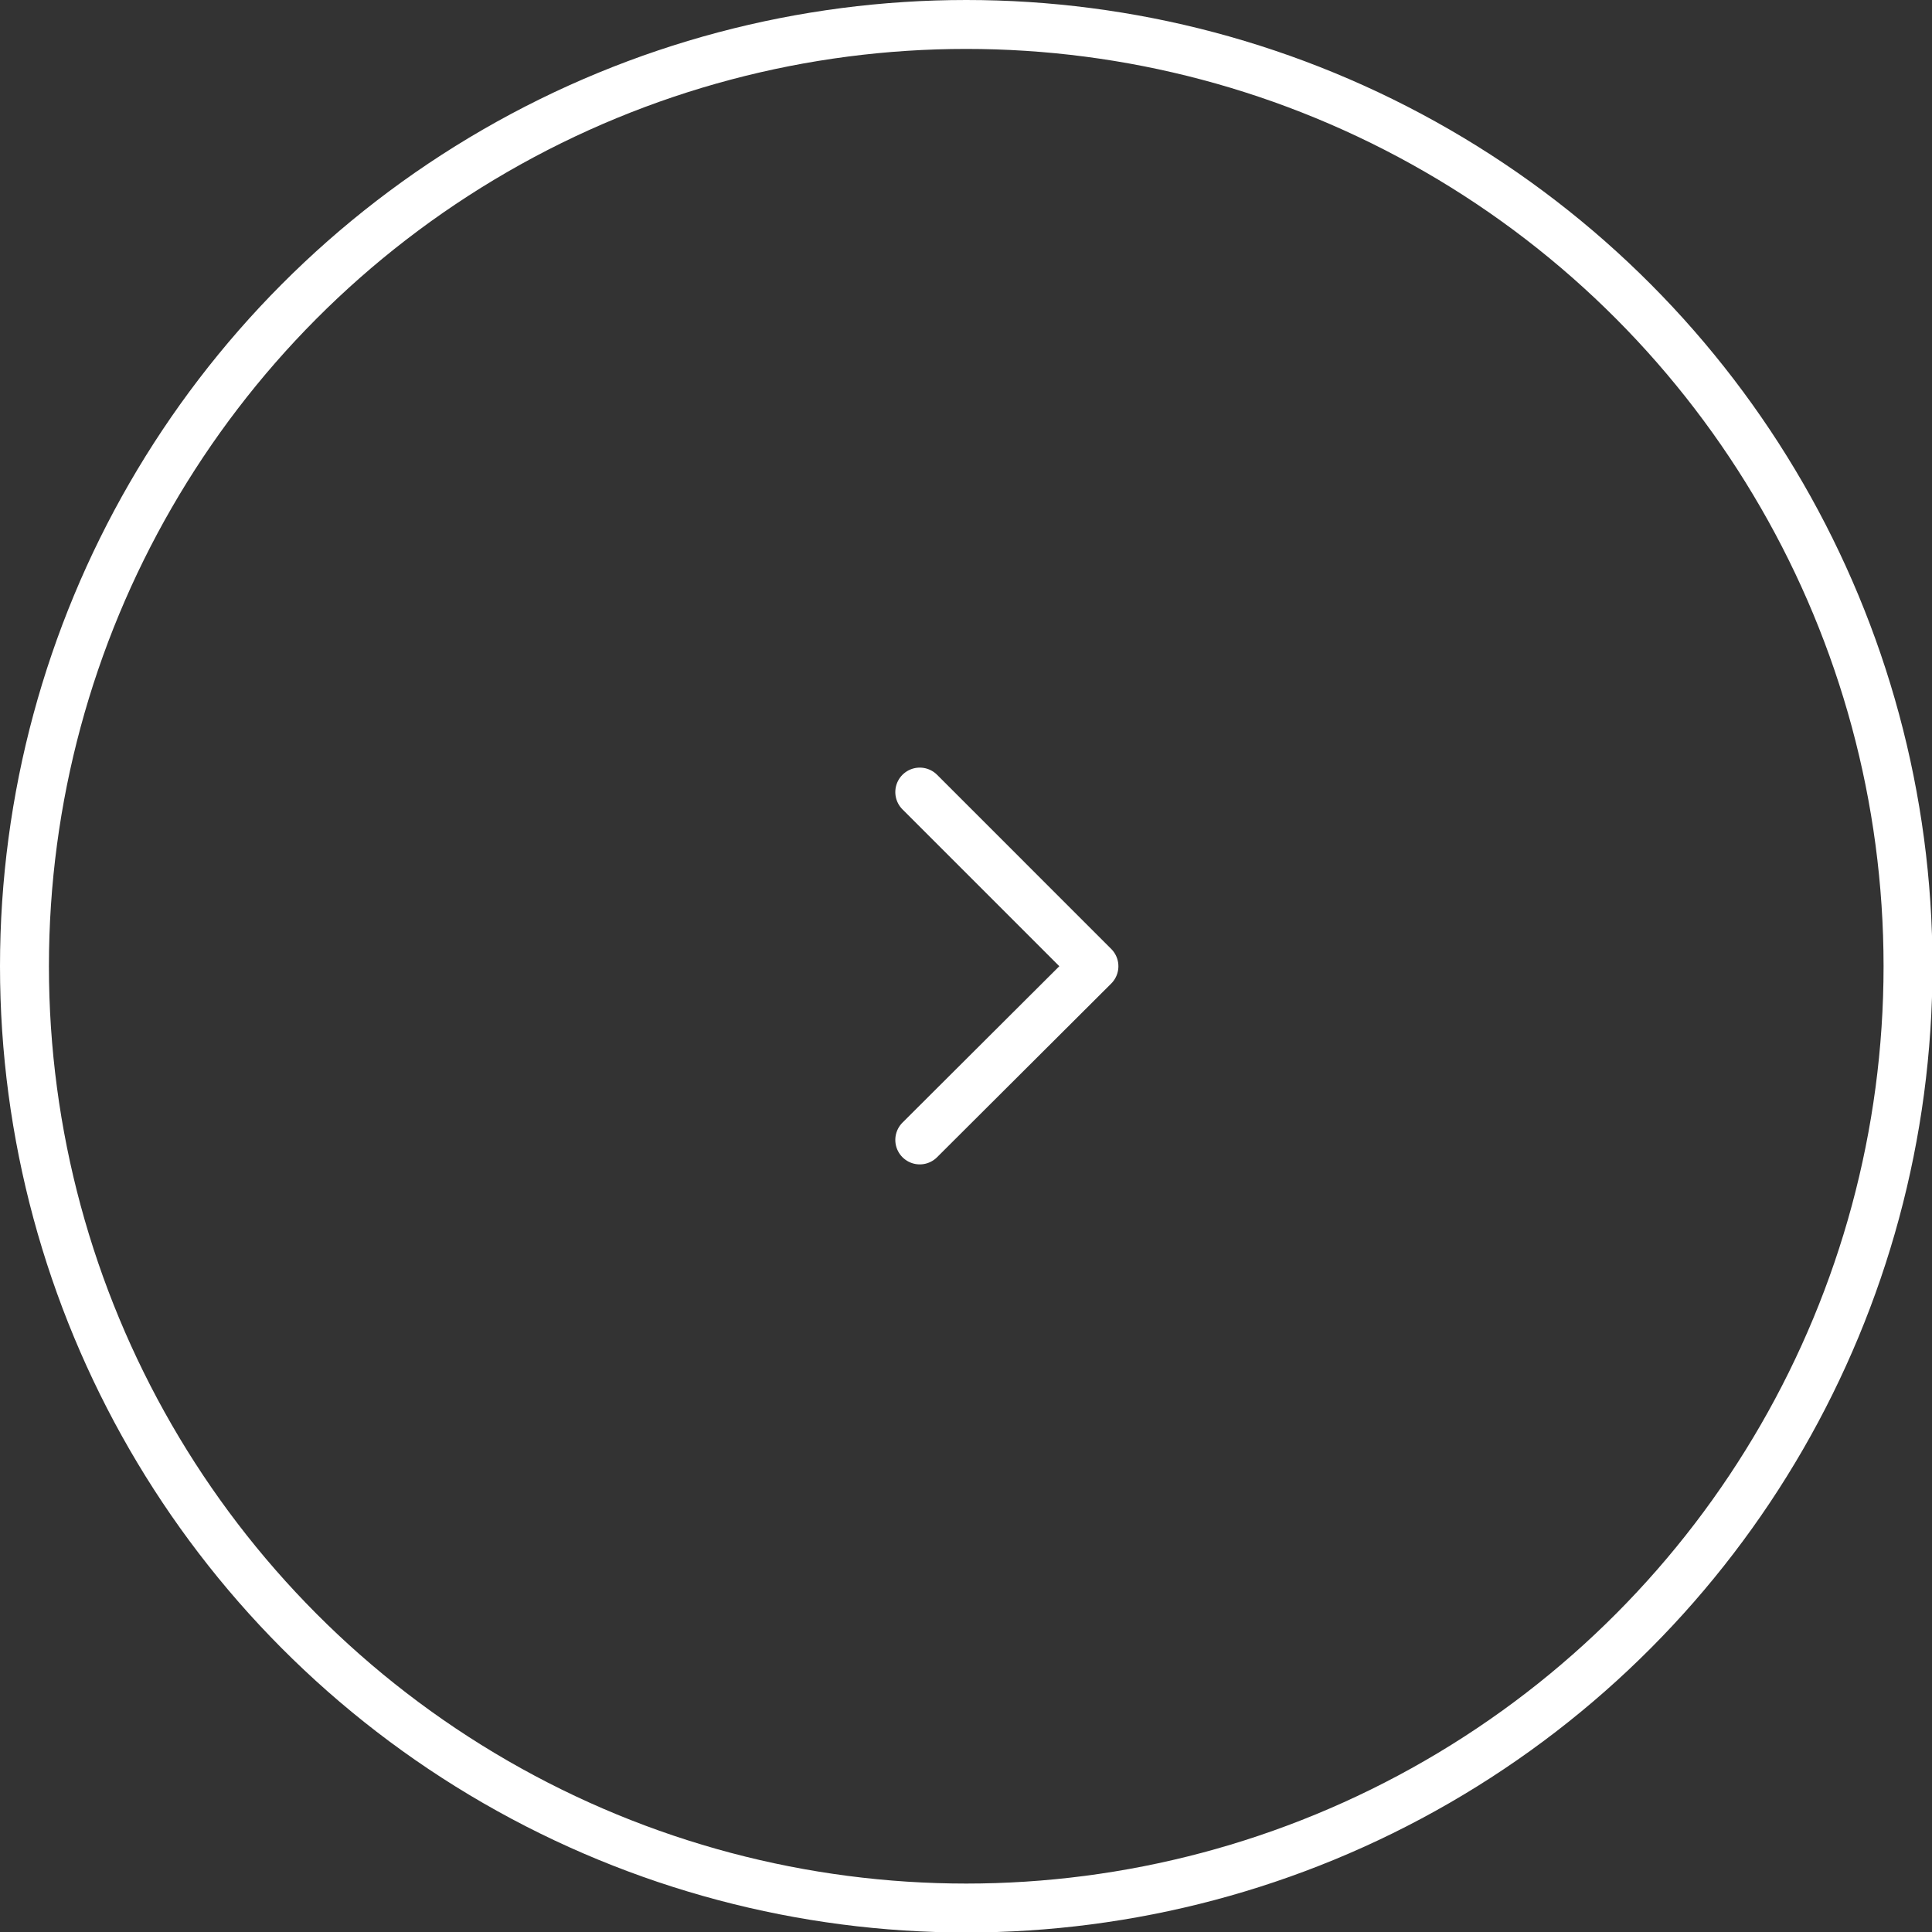 <svg xmlns="http://www.w3.org/2000/svg" viewBox="0 0 39.49 39.49"><rect x="0" y="0" width="39.49" height="39.49" fill="#333333" stroke="none"/><defs><style>.cls-1{fill:none;stroke:#fff;stroke-linecap:round;stroke-linejoin:round;}</style></defs><g id="レイヤー_2" data-name="レイヤー 2"><g id="text"><circle class="cls-1" cx="19.75" cy="19.75" r="19.25"/><polyline class="cls-1" points="18.8 23.3 22.36 19.75 18.8 16.19"/></g></g></svg>